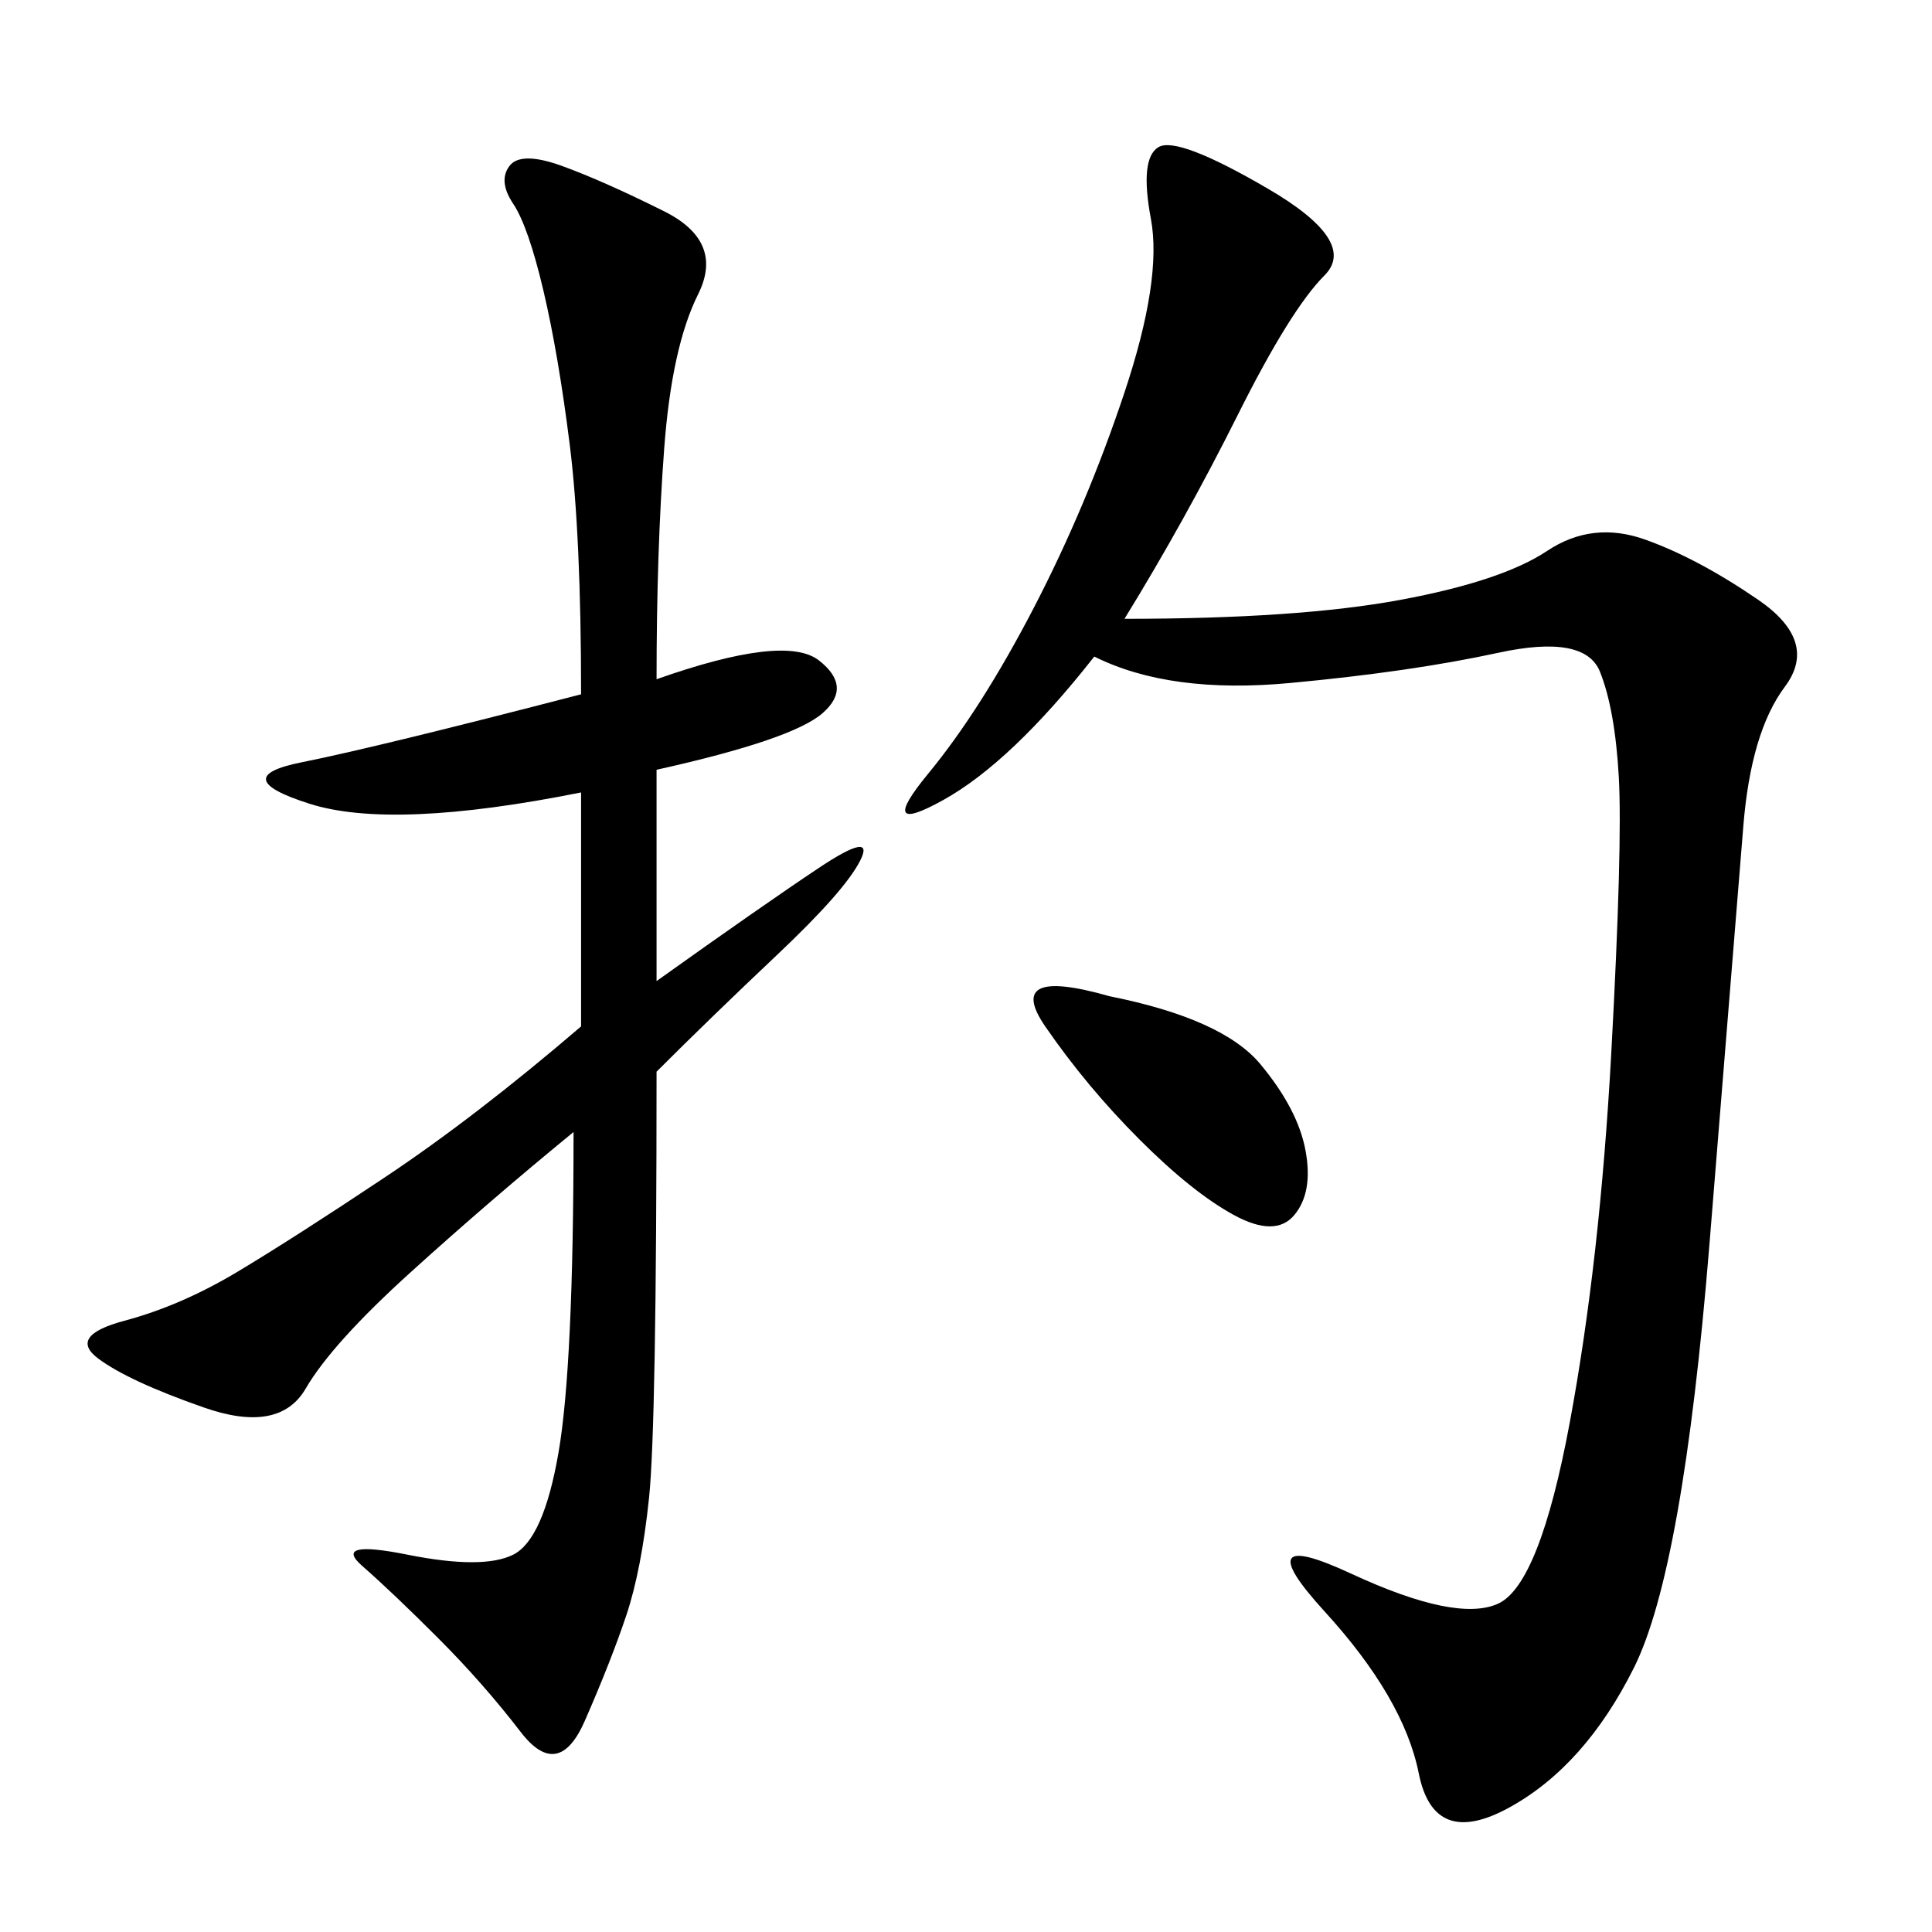 <svg xmlns="http://www.w3.org/2000/svg" xmlns:xlink="http://www.w3.org/1999/xlink" width="300" height="300"><path d="M174.61 96.09Q201.56 96.09 217.38 93.16Q233.20 90.23 240.23 85.55Q247.27 80.86 255.47 83.79Q263.67 86.72 273.05 93.16Q282.42 99.61 277.15 106.64Q271.88 113.67 270.70 128.32Q269.53 142.97 265.43 193.36Q261.33 243.75 253.71 258.98Q246.09 274.22 234.38 280.66Q222.66 287.11 220.31 275.39Q217.97 263.67 205.66 250.20Q193.36 236.72 209.77 244.34Q226.17 251.95 232.62 249.02Q239.06 246.09 243.75 220.90Q248.44 195.70 250.20 163.48Q251.95 131.25 251.37 120.70Q250.78 110.16 248.44 104.30Q246.09 98.44 232.62 101.37Q219.14 104.30 200.39 106.05Q181.64 107.81 169.92 101.95L169.92 101.95Q157.03 118.36 146.48 124.22Q135.94 130.08 144.14 120.12Q152.34 110.16 160.55 94.34Q168.75 78.52 174.61 60.94Q180.47 43.36 178.71 33.98Q176.95 24.61 179.88 22.85Q182.81 21.09 196.88 29.30Q210.94 37.50 205.66 42.77Q200.39 48.05 192.19 64.45Q183.98 80.86 174.61 96.09L174.61 96.09ZM101.95 105.47Q121.88 98.44 127.15 102.54Q132.42 106.64 127.73 110.74Q123.05 114.84 101.95 119.53L101.95 119.53L101.95 152.34Q118.36 140.63 127.15 134.77Q135.94 128.91 133.59 133.59Q131.25 138.28 120.70 148.24Q110.16 158.20 101.95 166.41L101.95 166.41Q101.95 221.48 100.78 232.62Q99.61 243.75 97.27 250.78Q94.92 257.81 90.82 267.19Q86.72 276.56 80.86 268.95Q75 261.33 67.97 254.30Q60.94 247.27 56.25 243.16Q51.56 239.06 63.28 241.41Q75 243.75 79.69 241.41Q84.38 239.06 86.72 225.59Q89.06 212.11 89.06 175.78L89.06 175.78Q76.17 186.33 63.87 197.46Q51.56 208.59 47.46 215.63Q43.36 222.66 31.64 218.55Q19.92 214.45 15.23 210.94Q10.55 207.42 19.34 205.08Q28.13 202.73 36.91 197.46Q45.70 192.19 59.77 182.81Q73.83 173.44 90.23 159.38L90.23 159.38L90.23 123.05Q60.94 128.91 48.05 124.80Q35.16 120.70 46.88 118.36Q58.59 116.02 90.23 107.81L90.23 107.81Q90.23 83.20 88.48 69.14Q86.72 55.08 84.38 45.12Q82.03 35.16 79.69 31.64Q77.34 28.13 79.10 25.78Q80.86 23.44 87.30 25.78Q93.75 28.13 103.13 32.81Q112.50 37.50 108.40 45.70Q104.30 53.91 103.13 69.73Q101.95 85.55 101.95 105.47L101.95 105.47ZM172.27 154.69Q189.84 158.20 195.70 165.23Q201.56 172.27 202.73 178.71Q203.91 185.16 200.98 188.67Q198.05 192.19 191.60 188.67Q185.16 185.16 176.95 176.95Q168.75 168.75 162.30 159.38Q155.86 150 172.27 154.69L172.27 154.69Z"/></svg>